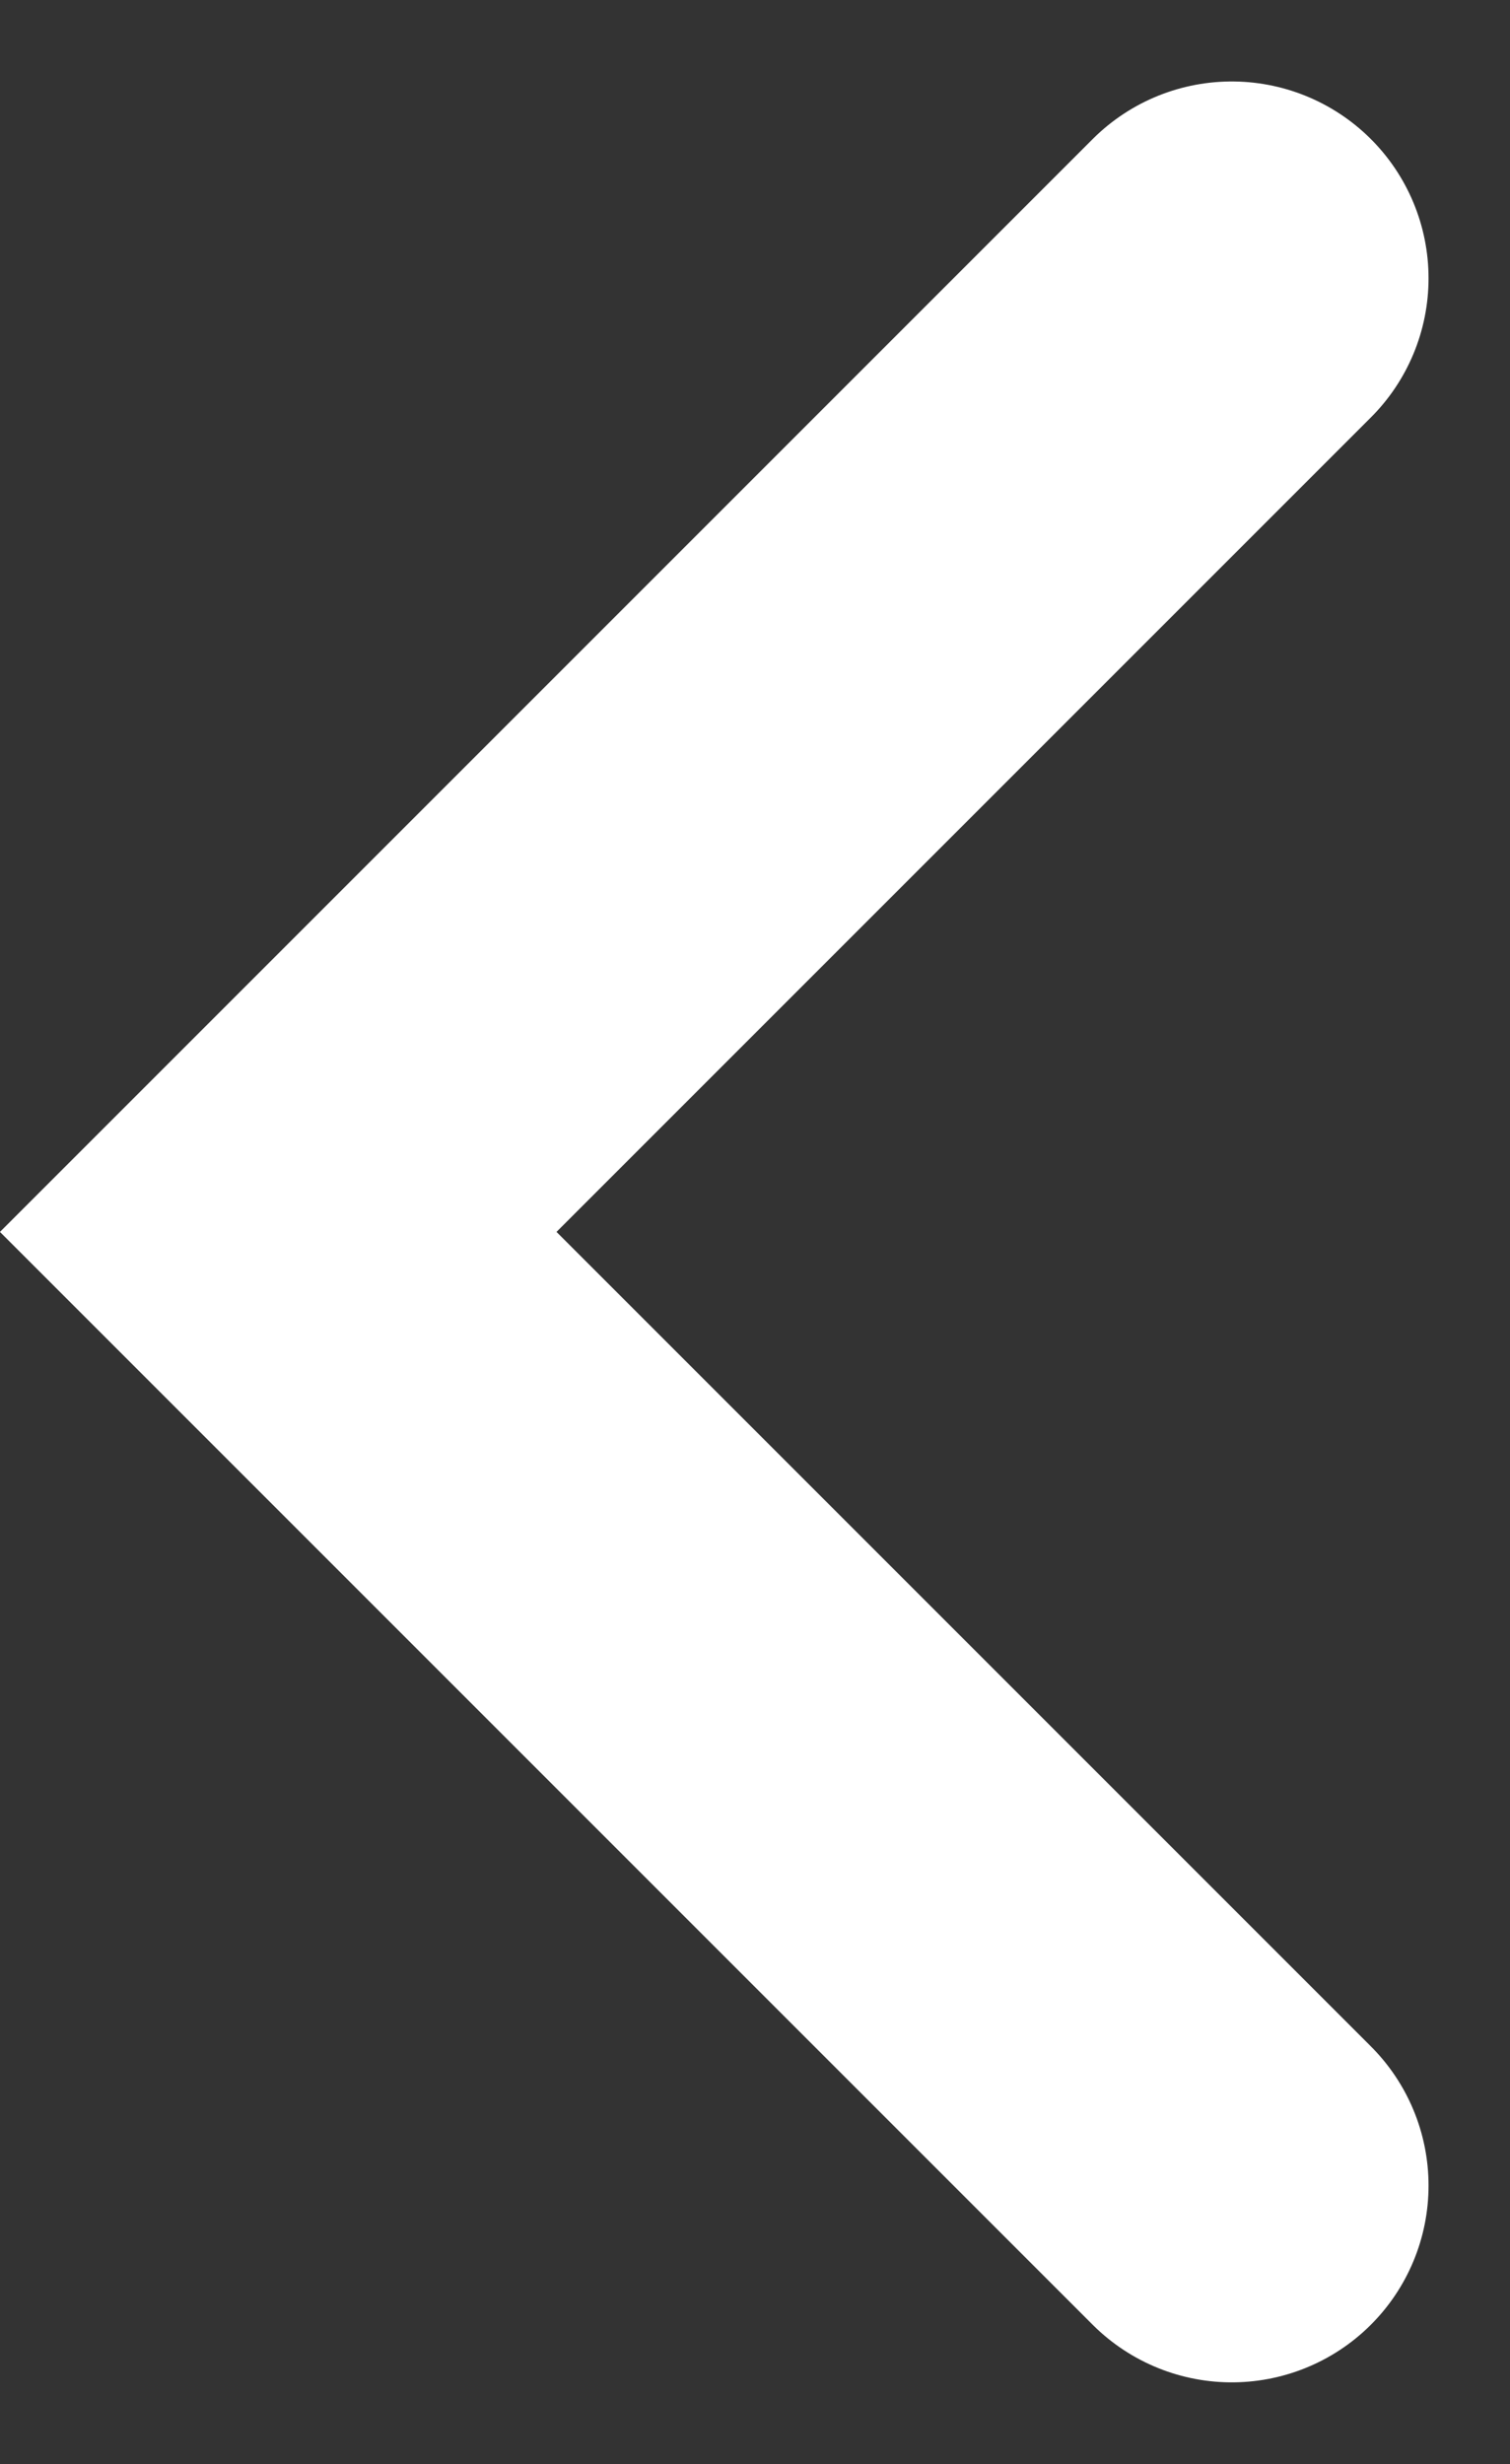 <?xml version="1.0" encoding="utf-8"?>
<!-- Generator: Adobe Illustrator 28.3.0, SVG Export Plug-In . SVG Version: 6.00 Build 0)  -->
<svg version="1.1" id="レイヤー_1" xmlns="http://www.w3.org/2000/svg" xmlns:xlink="http://www.w3.org/1999/xlink" x="0px"
	 y="0px" viewBox="0 0 7.674 12.521" style="enable-background:new 0 0 7.674 12.521;" xml:space="preserve">
<rect x="0" y="0" width="7.674" height="12.521" fill="#333333" stroke="none"/>
<style type="text/css">
	.st0{fill:none;stroke:#FFFFFF;stroke-width:2;stroke-linecap:round;}
</style>
<path id="パス_461" class="st0" d="M6.26,11.106L1.414,6.26L6.26,1.414"/>
</svg>
